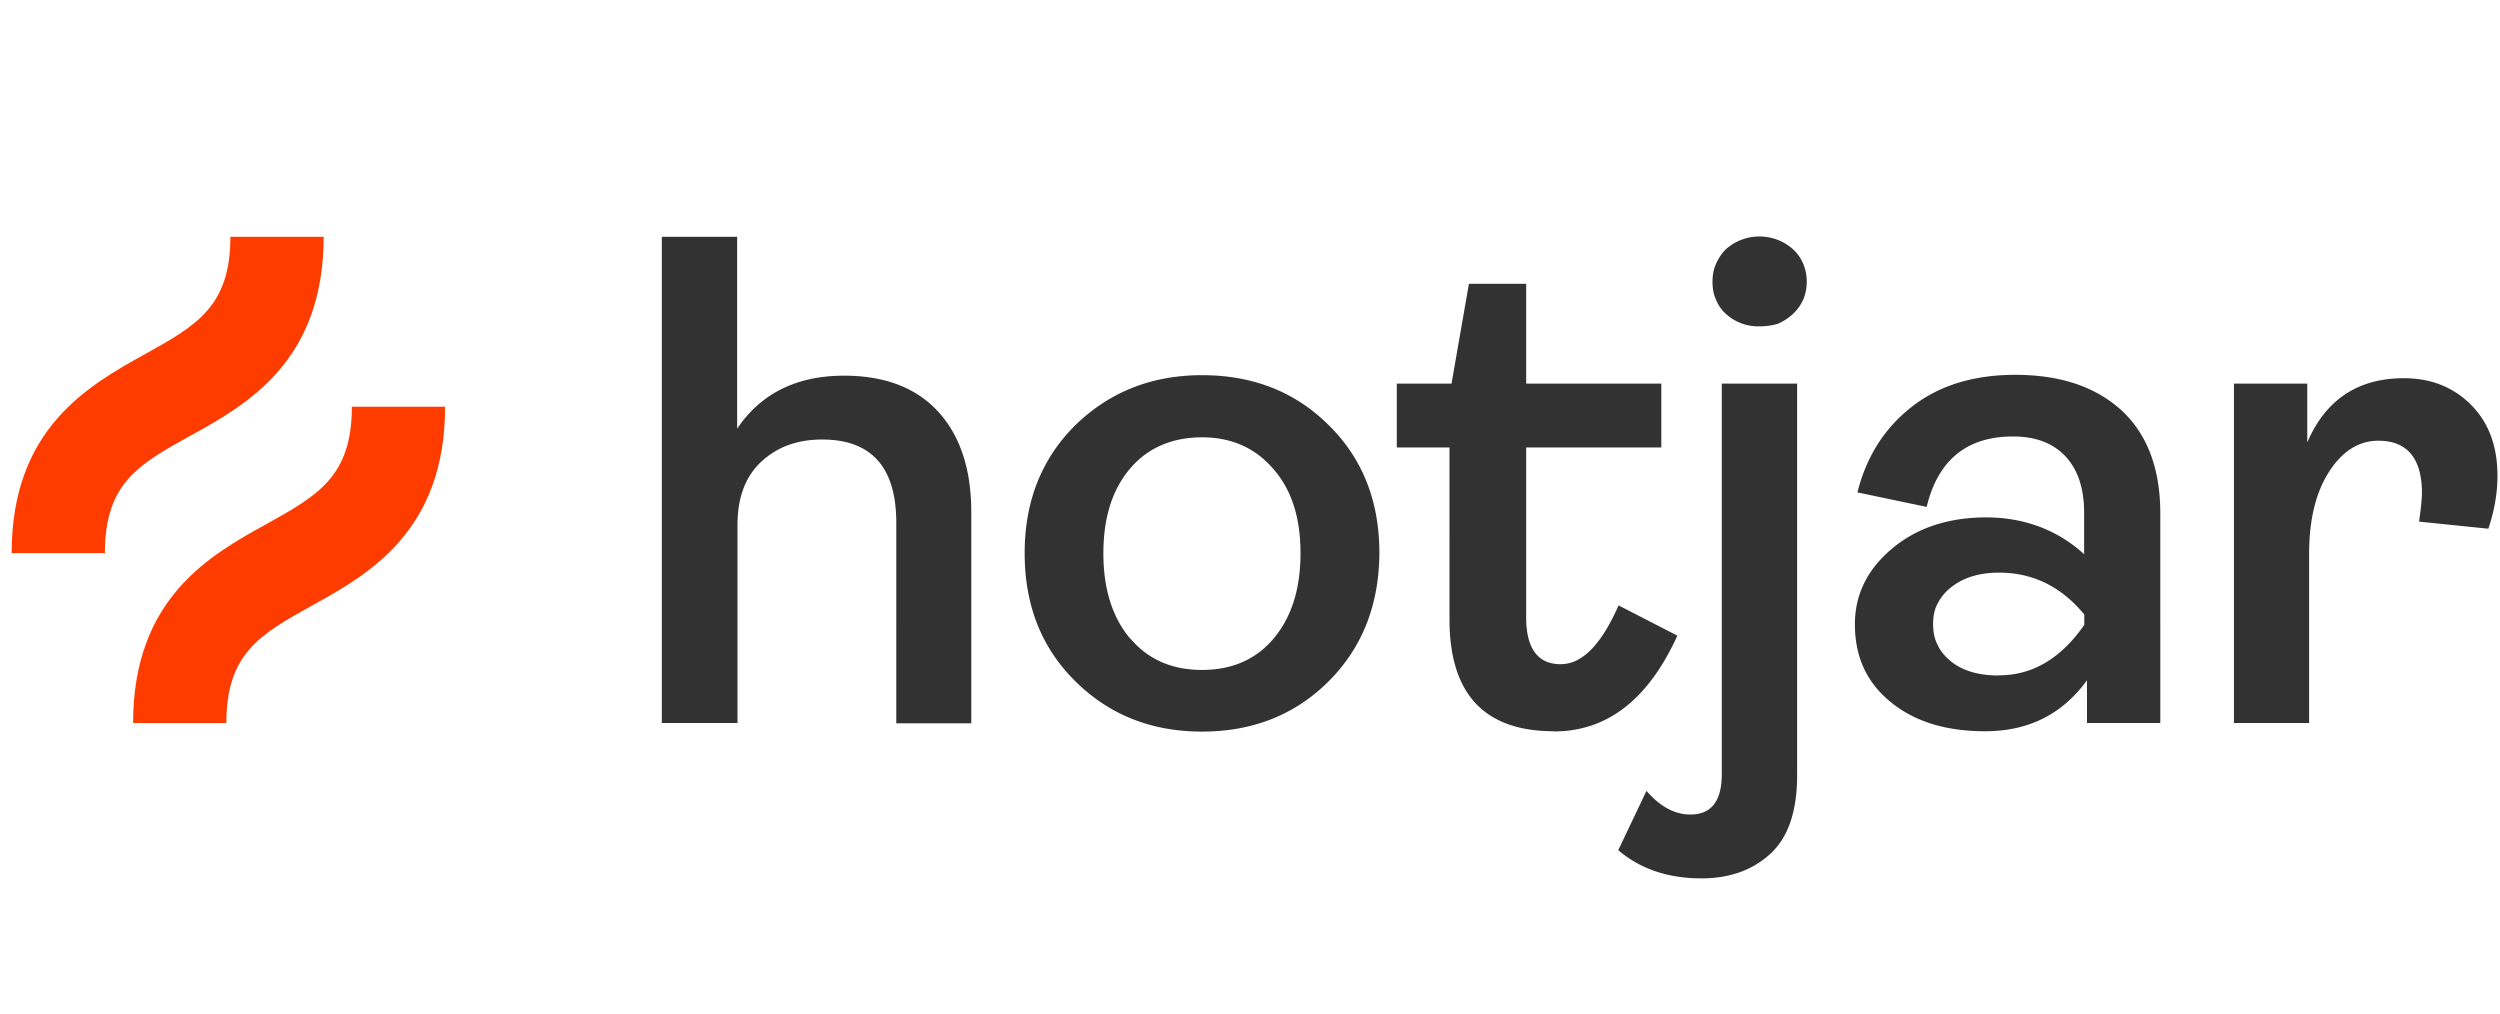 <svg xmlns="http://www.w3.org/2000/svg" viewBox="0 0 148 60"><path fill="#323232" d="M39.18 42.8V14.02h4.46v11.36c1.4-2.09 3.53-3.14 6.33-3.14 2.4 0 4.27.71 5.57 2.13s1.96 3.41 1.96 5.94v12.51h-4.44V30.95c0-3.29-1.47-4.93-4.39-4.93-1.47 0-2.67.44-3.61 1.32s-1.4 2.13-1.4 3.73V42.8h-4.49Zm39.49-2.48c-1.99 1.99-4.49 2.99-7.51 2.99s-5.52-1.01-7.51-2.99c-2.01-1.99-2.99-4.51-2.99-7.58s1.01-5.59 2.99-7.56c2.01-1.96 4.51-2.97 7.51-2.97s5.52.98 7.51 2.97c1.99 1.96 2.99 4.49 2.99 7.56-.02 3.07-1.01 5.59-2.99 7.58M66.92 37.8c1.05 1.25 2.48 1.86 4.24 1.86s3.19-.61 4.24-1.86 1.59-2.92 1.59-5.05-.54-3.78-1.62-5c-1.08-1.25-2.48-1.86-4.22-1.86s-3.19.61-4.24 1.84-1.59 2.89-1.59 5.03c0 2.13.54 3.8 1.59 5.05Zm25.07 5.49c-4.12 0-6.18-2.21-6.18-6.62V26.49h-3.12v-3.78h3.24l1.03-5.91h3.39v5.91h8v3.78h-8v10.06c0 1.84.69 2.77 2.04 2.77 1.28 0 2.4-1.15 3.43-3.48l3.48 1.79c-1.72 3.78-4.15 5.67-7.31 5.67Zm8.74 8.71c-1.99 0-3.63-.56-4.93-1.67l1.67-3.51c.81.93 1.67 1.4 2.6 1.4 1.25 0 1.86-.81 1.86-2.4V22.71h4.46v23.18c0 2.16-.54 3.7-1.59 4.66S102.4 52 100.73 52m3.43-32.68c-.74.02-1.45-.25-1.99-.74a2.25 2.25 0 0 1-.59-.86c-.15-.32-.2-.69-.2-1.03 0-.37.05-.71.2-1.05s.34-.64.59-.88c.54-.49 1.25-.76 1.99-.76s1.45.27 1.99.76c.27.25.47.54.61.88s.2.69.2 1.05c0 .34-.07.71-.2 1.03-.15.32-.34.61-.61.86s-.56.44-.91.59c-.34.1-.71.15-1.08.15m13.35 23.97c-2.28 0-4.15-.56-5.57-1.72-1.42-1.15-2.13-2.67-2.13-4.61 0-1.77.74-3.26 2.21-4.49s3.34-1.84 5.57-1.84 4.22.74 5.79 2.18v-2.45c0-1.45-.37-2.55-1.1-3.34-.74-.79-1.77-1.18-3.12-1.18-2.72 0-4.44 1.4-5.1 4.17l-4.1-.86c.54-2.16 1.64-3.85 3.26-5.1s3.66-1.86 6.08-1.86c2.65 0 4.73.69 6.28 2.09 1.52 1.4 2.31 3.43 2.31 6.11V42.8h-4.34v-2.53c-1.45 2.01-3.46 3.02-6.03 3.02Zm.83-3.31c1.99 0 3.68-1.01 5.05-2.99v-.61c-1.37-1.67-3.07-2.48-5.05-2.48-1.15 0-2.11.29-2.82.86-.34.25-.61.59-.81.96s-.27.79-.27 1.23c0 .42.07.86.27 1.23.17.39.47.71.79.98.71.56 1.64.83 2.85.83Zm13.91 2.82V22.71h4.34v3.48c1.1-2.55 3.02-3.8 5.72-3.8 1.59 0 2.92.52 3.97 1.57s1.57 2.45 1.57 4.22c0 1.05-.2 2.11-.54 3.12l-4.1-.42c.07-.54.15-1.1.17-1.67 0-2.06-.86-3.12-2.58-3.12-1.15 0-2.13.61-2.92 1.84s-1.18 2.85-1.18 4.86V42.8h-4.46Z"/><path fill="#ff3c00" d="M11.26 25.8c3.34-1.84 7.9-4.39 7.9-11.78h-5.52c0 4.12-2.01 5.25-5.05 6.94-3.34 1.86-7.9 4.39-7.9 11.78h5.52c0-4.15 2.01-5.25 5.05-6.94m9.57-1.72c0 4.12-2.01 5.25-5.05 6.94-3.34 1.84-7.9 4.39-7.9 11.78h5.52c0-4.12 2.01-5.25 5.05-6.94 3.34-1.84 7.9-4.39 7.9-11.78z"/></svg>